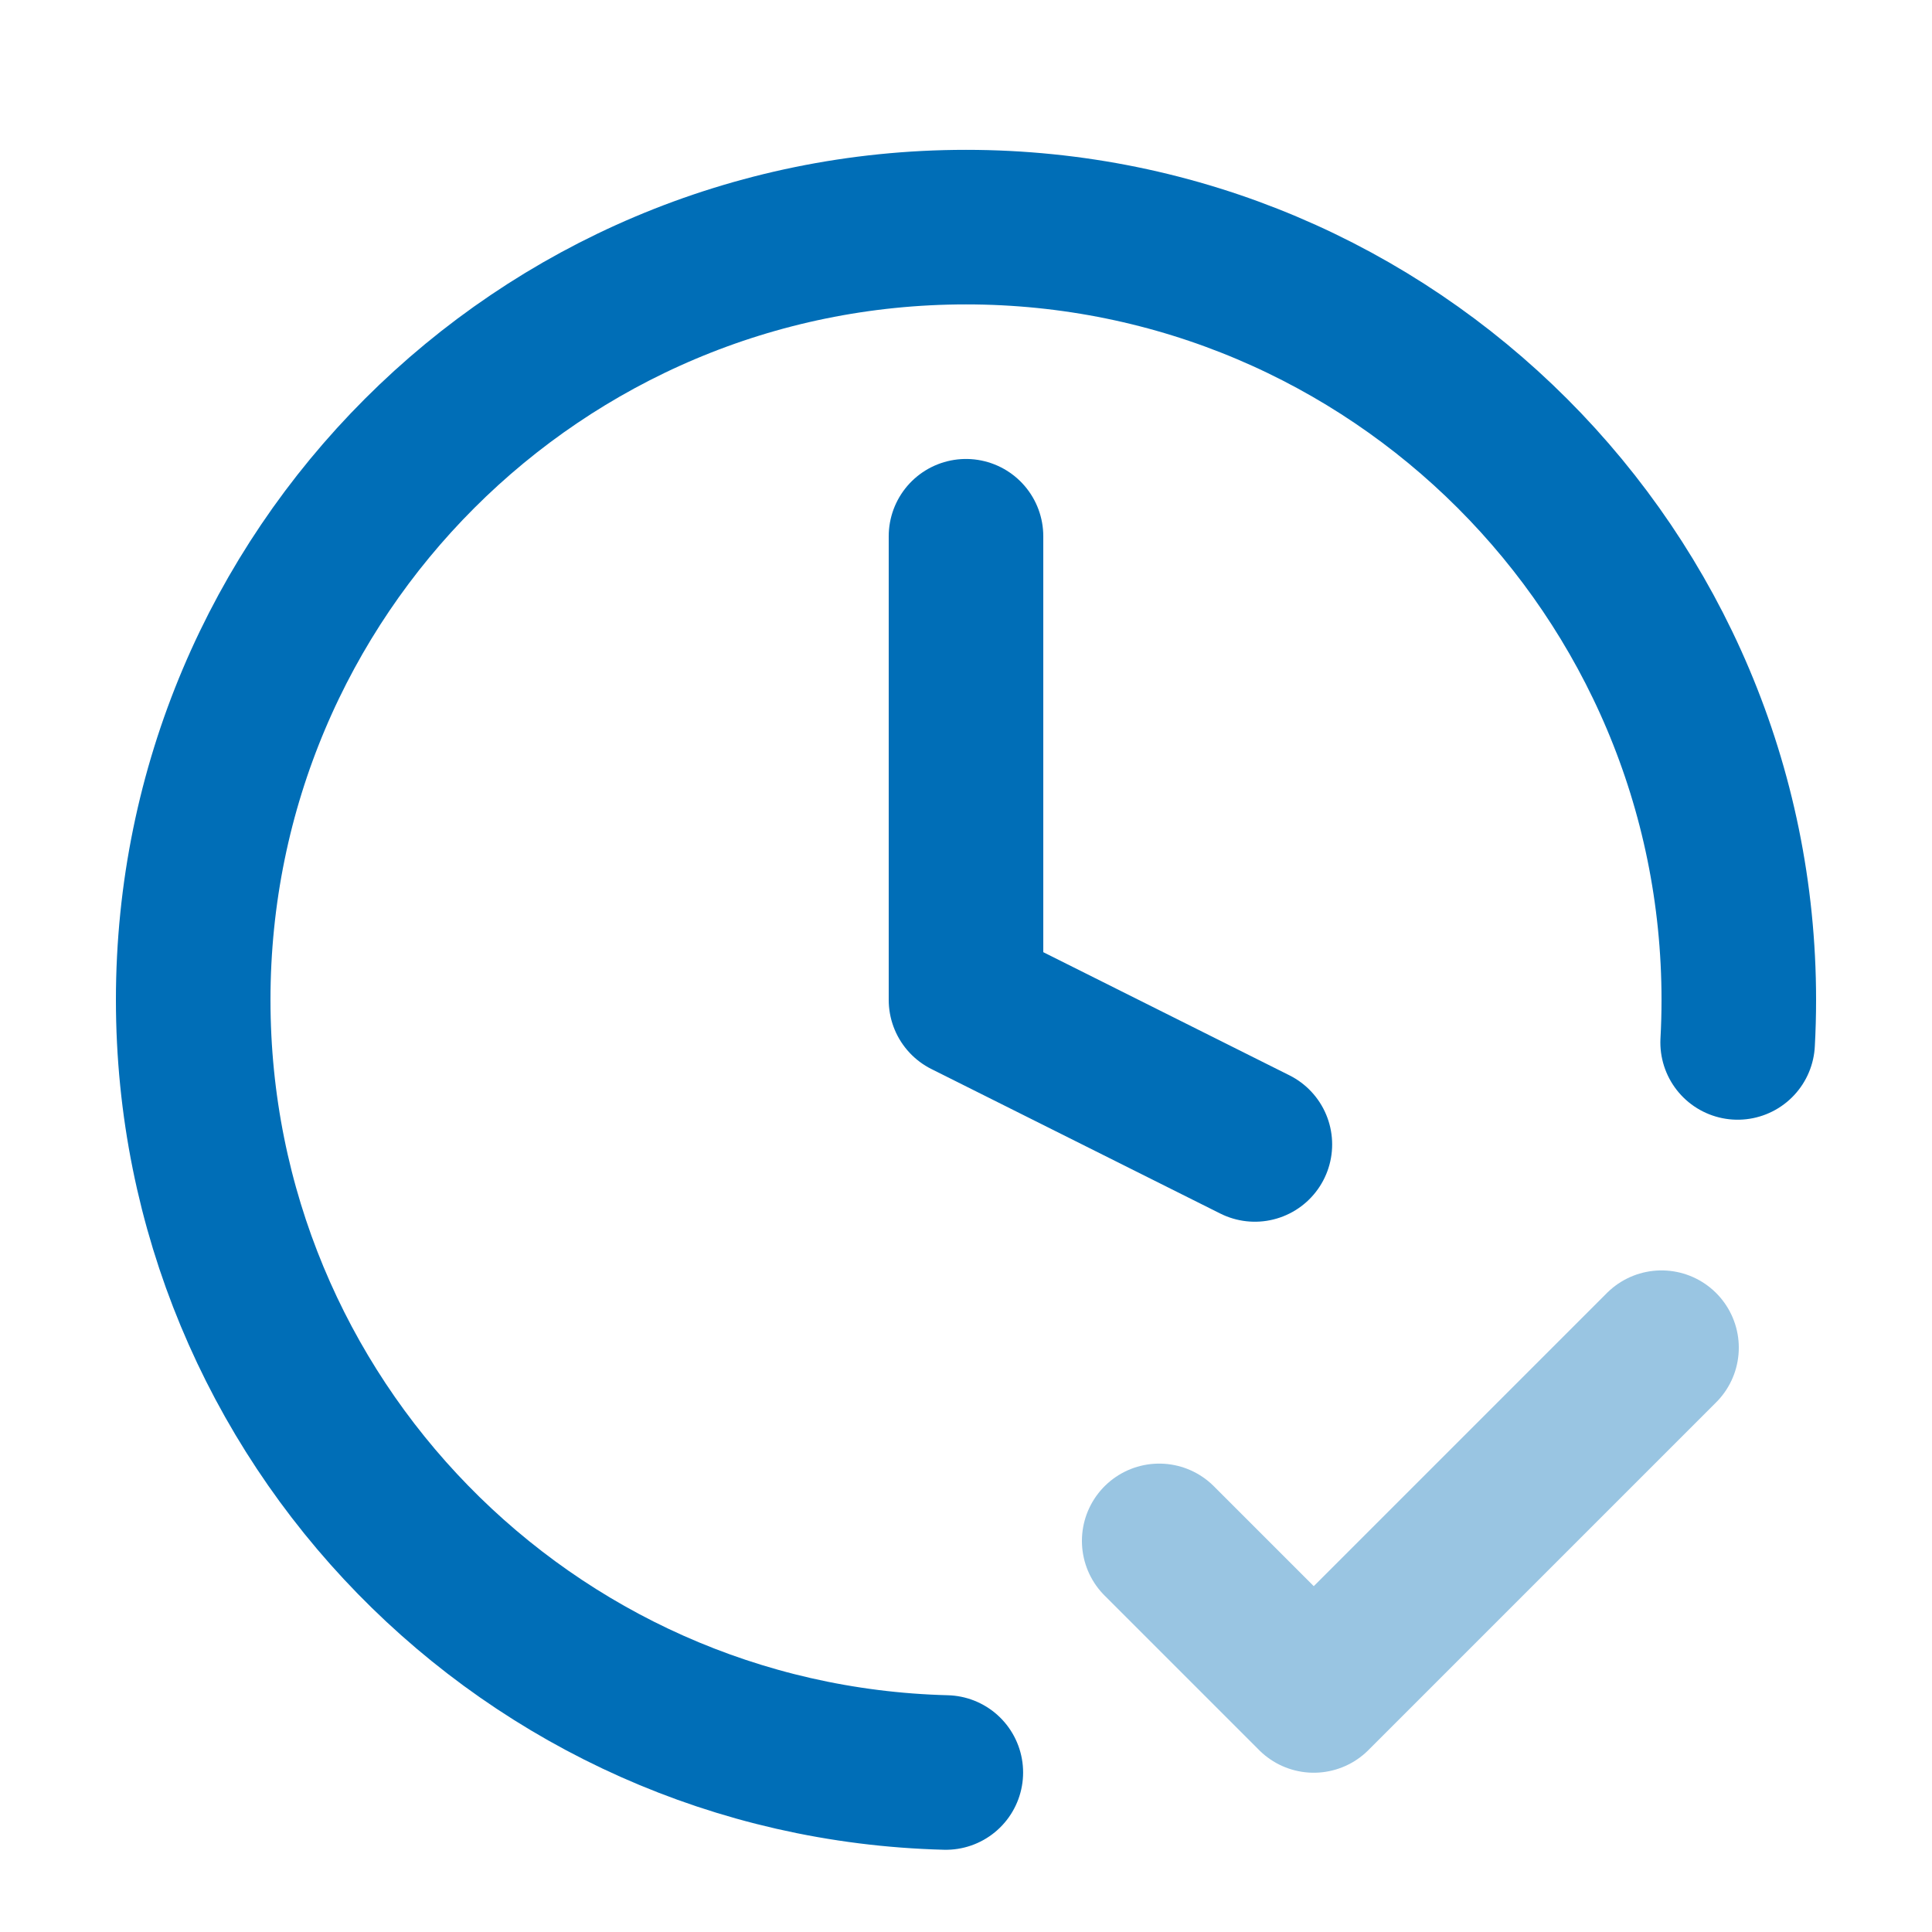 <svg xmlns="http://www.w3.org/2000/svg" width="25" height="25" viewBox="0 0 25 25" fill="none">
    <path opacity="0.4" d="M15 19.939L17 21.939L21.5 17.439" stroke="#006EB7" stroke-width="2" stroke-linecap="round" stroke-linejoin="round"/>
    <path d="M22.485 13.489C22.495 13.307 22.5 13.124 22.5 12.939C22.5 7.416 18.023 2.939 12.5 2.939C6.977 2.939 2.5 7.416 2.5 12.939C2.5 18.375 6.837 22.797 12.239 22.936M12.5 6.939V12.939L16.238 14.809" stroke="#006EB7" stroke-width="2" stroke-linecap="round" stroke-linejoin="round"/>
</svg>
